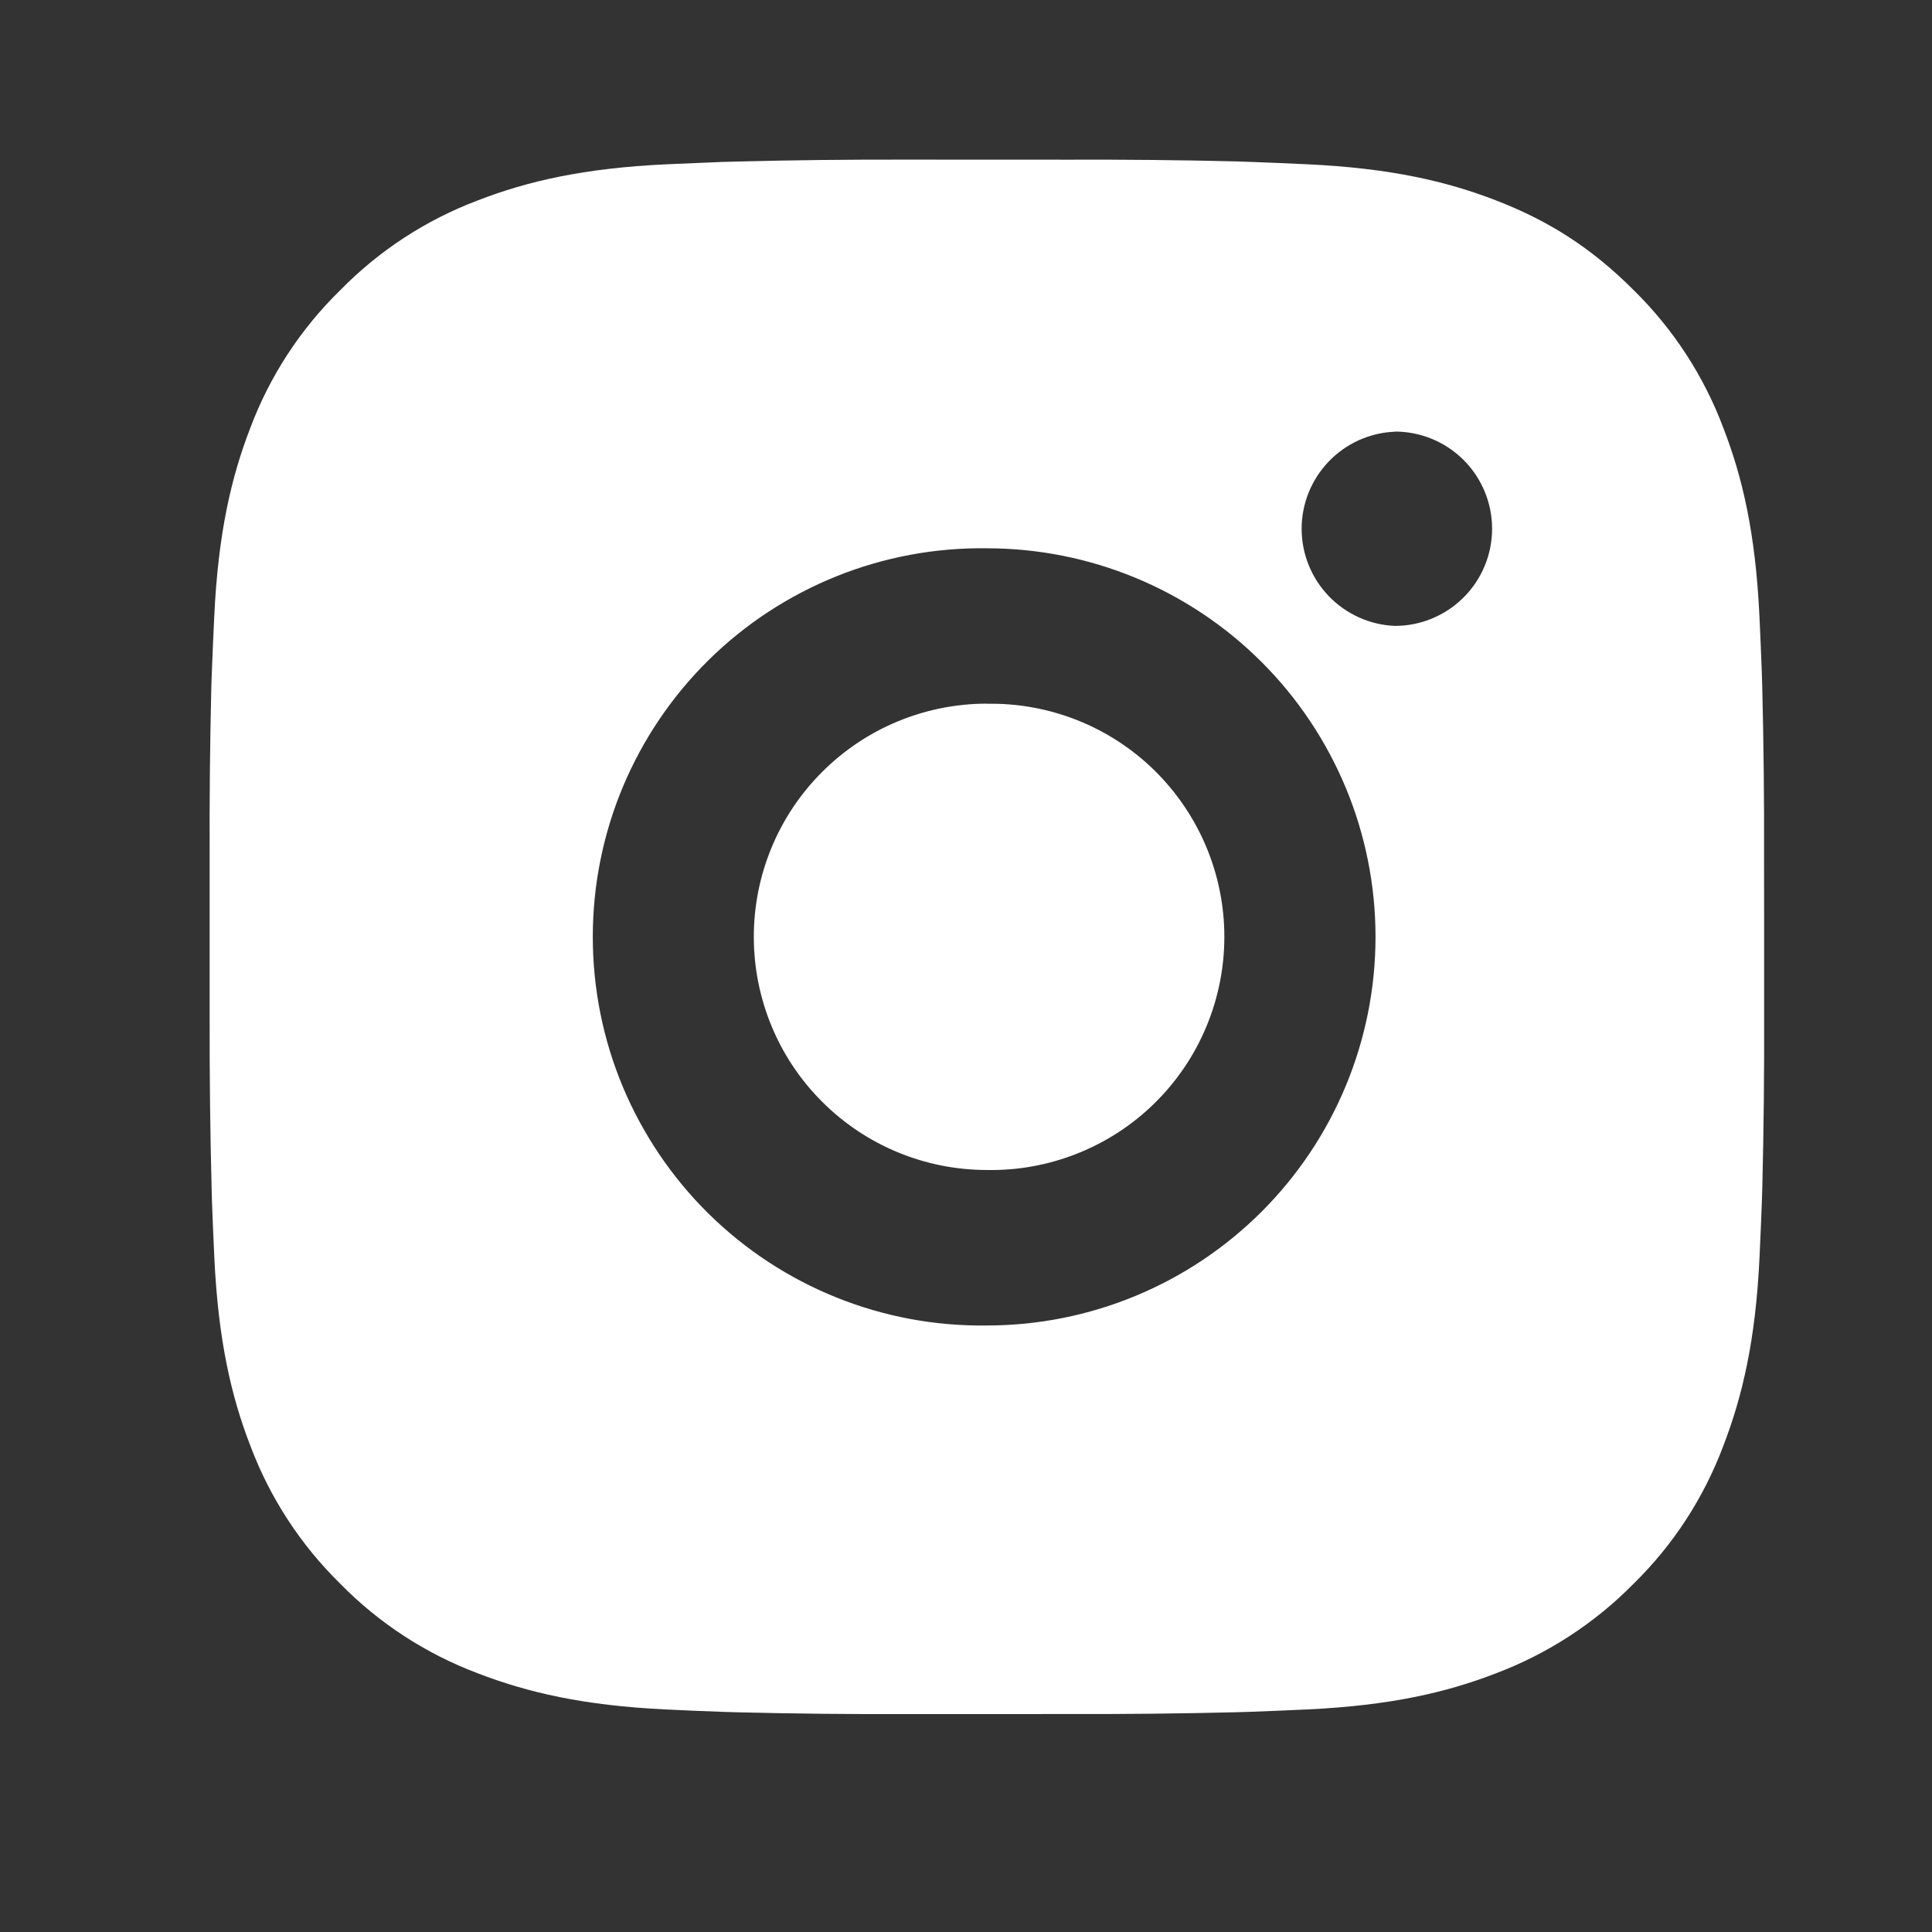 <svg width="29" height="29" viewBox="0 0 29 29" fill="none" xmlns="http://www.w3.org/2000/svg">
<rect x="0" y="0" width="29" height="29" fill="#333333" stroke="none"/>
<path d="M16.013 2.397C16.864 2.394 17.715 2.402 18.567 2.423L18.793 2.431C19.054 2.44 19.312 2.452 19.623 2.466C20.865 2.524 21.712 2.72 22.455 3.008C23.225 3.305 23.874 3.706 24.522 4.355C25.115 4.937 25.575 5.643 25.867 6.421C26.156 7.164 26.352 8.012 26.41 9.253C26.424 9.564 26.436 9.823 26.445 10.084L26.452 10.31C26.473 11.161 26.482 12.012 26.479 12.863L26.48 13.733V15.262C26.483 16.113 26.474 16.965 26.453 17.816L26.446 18.042C26.437 18.303 26.425 18.561 26.411 18.873C26.353 20.114 26.154 20.961 25.867 21.704C25.575 22.483 25.116 23.189 24.522 23.771C23.939 24.364 23.233 24.823 22.455 25.117C21.712 25.405 20.865 25.601 19.623 25.659C19.312 25.673 19.054 25.685 18.793 25.694L18.567 25.701C17.715 25.722 16.864 25.731 16.013 25.728L15.142 25.729H13.615C12.764 25.732 11.912 25.723 11.061 25.702L10.835 25.695C10.558 25.685 10.281 25.674 10.004 25.66C8.763 25.602 7.916 25.404 7.172 25.117C6.393 24.824 5.688 24.365 5.106 23.771C4.512 23.188 4.052 22.483 3.759 21.704C3.471 20.961 3.275 20.114 3.217 18.873C3.204 18.596 3.192 18.319 3.182 18.042L3.176 17.816C3.154 16.965 3.145 16.113 3.147 15.262V12.863C3.143 12.012 3.152 11.161 3.172 10.31L3.18 10.084C3.19 9.823 3.201 9.564 3.216 9.253C3.274 8.011 3.47 7.165 3.758 6.421C4.051 5.642 4.512 4.937 5.107 4.356C5.689 3.762 6.393 3.302 7.172 3.008C7.916 2.72 8.762 2.524 10.004 2.466L10.835 2.431L11.061 2.425C11.912 2.403 12.763 2.394 13.614 2.396L16.013 2.397ZM14.813 8.23C14.04 8.219 13.273 8.362 12.556 8.65C11.839 8.939 11.186 9.366 10.635 9.909C10.085 10.452 9.648 11.099 9.349 11.812C9.051 12.525 8.898 13.29 8.898 14.063C8.898 14.836 9.051 15.601 9.349 16.314C9.648 17.027 10.085 17.674 10.635 18.217C11.186 18.76 11.839 19.188 12.556 19.476C13.273 19.764 14.04 19.907 14.813 19.896C16.36 19.896 17.844 19.281 18.938 18.187C20.032 17.093 20.647 15.61 20.647 14.062C20.647 12.515 20.032 11.032 18.938 9.938C17.844 8.844 16.36 8.23 14.813 8.23ZM14.813 10.564C15.278 10.555 15.74 10.639 16.172 10.811C16.604 10.983 16.998 11.239 17.33 11.565C17.661 11.891 17.925 12.28 18.105 12.708C18.285 13.137 18.378 13.597 18.378 14.062C18.378 14.527 18.285 14.988 18.105 15.417C17.926 15.845 17.662 16.234 17.33 16.56C16.999 16.886 16.605 17.142 16.173 17.314C15.741 17.486 15.279 17.571 14.815 17.562C13.886 17.562 12.996 17.194 12.34 16.537C11.683 15.881 11.315 14.991 11.315 14.062C11.315 13.134 11.683 12.244 12.34 11.588C12.996 10.931 13.886 10.562 14.815 10.562L14.813 10.564ZM20.938 6.48C20.562 6.495 20.206 6.655 19.945 6.927C19.684 7.199 19.538 7.561 19.538 7.937C19.538 8.314 19.684 8.676 19.945 8.948C20.206 9.219 20.562 9.38 20.938 9.395C21.325 9.395 21.696 9.241 21.97 8.967C22.243 8.694 22.397 8.323 22.397 7.936C22.397 7.55 22.243 7.179 21.97 6.905C21.696 6.632 21.325 6.478 20.938 6.478V6.48Z" fill="white"/>
</svg>
